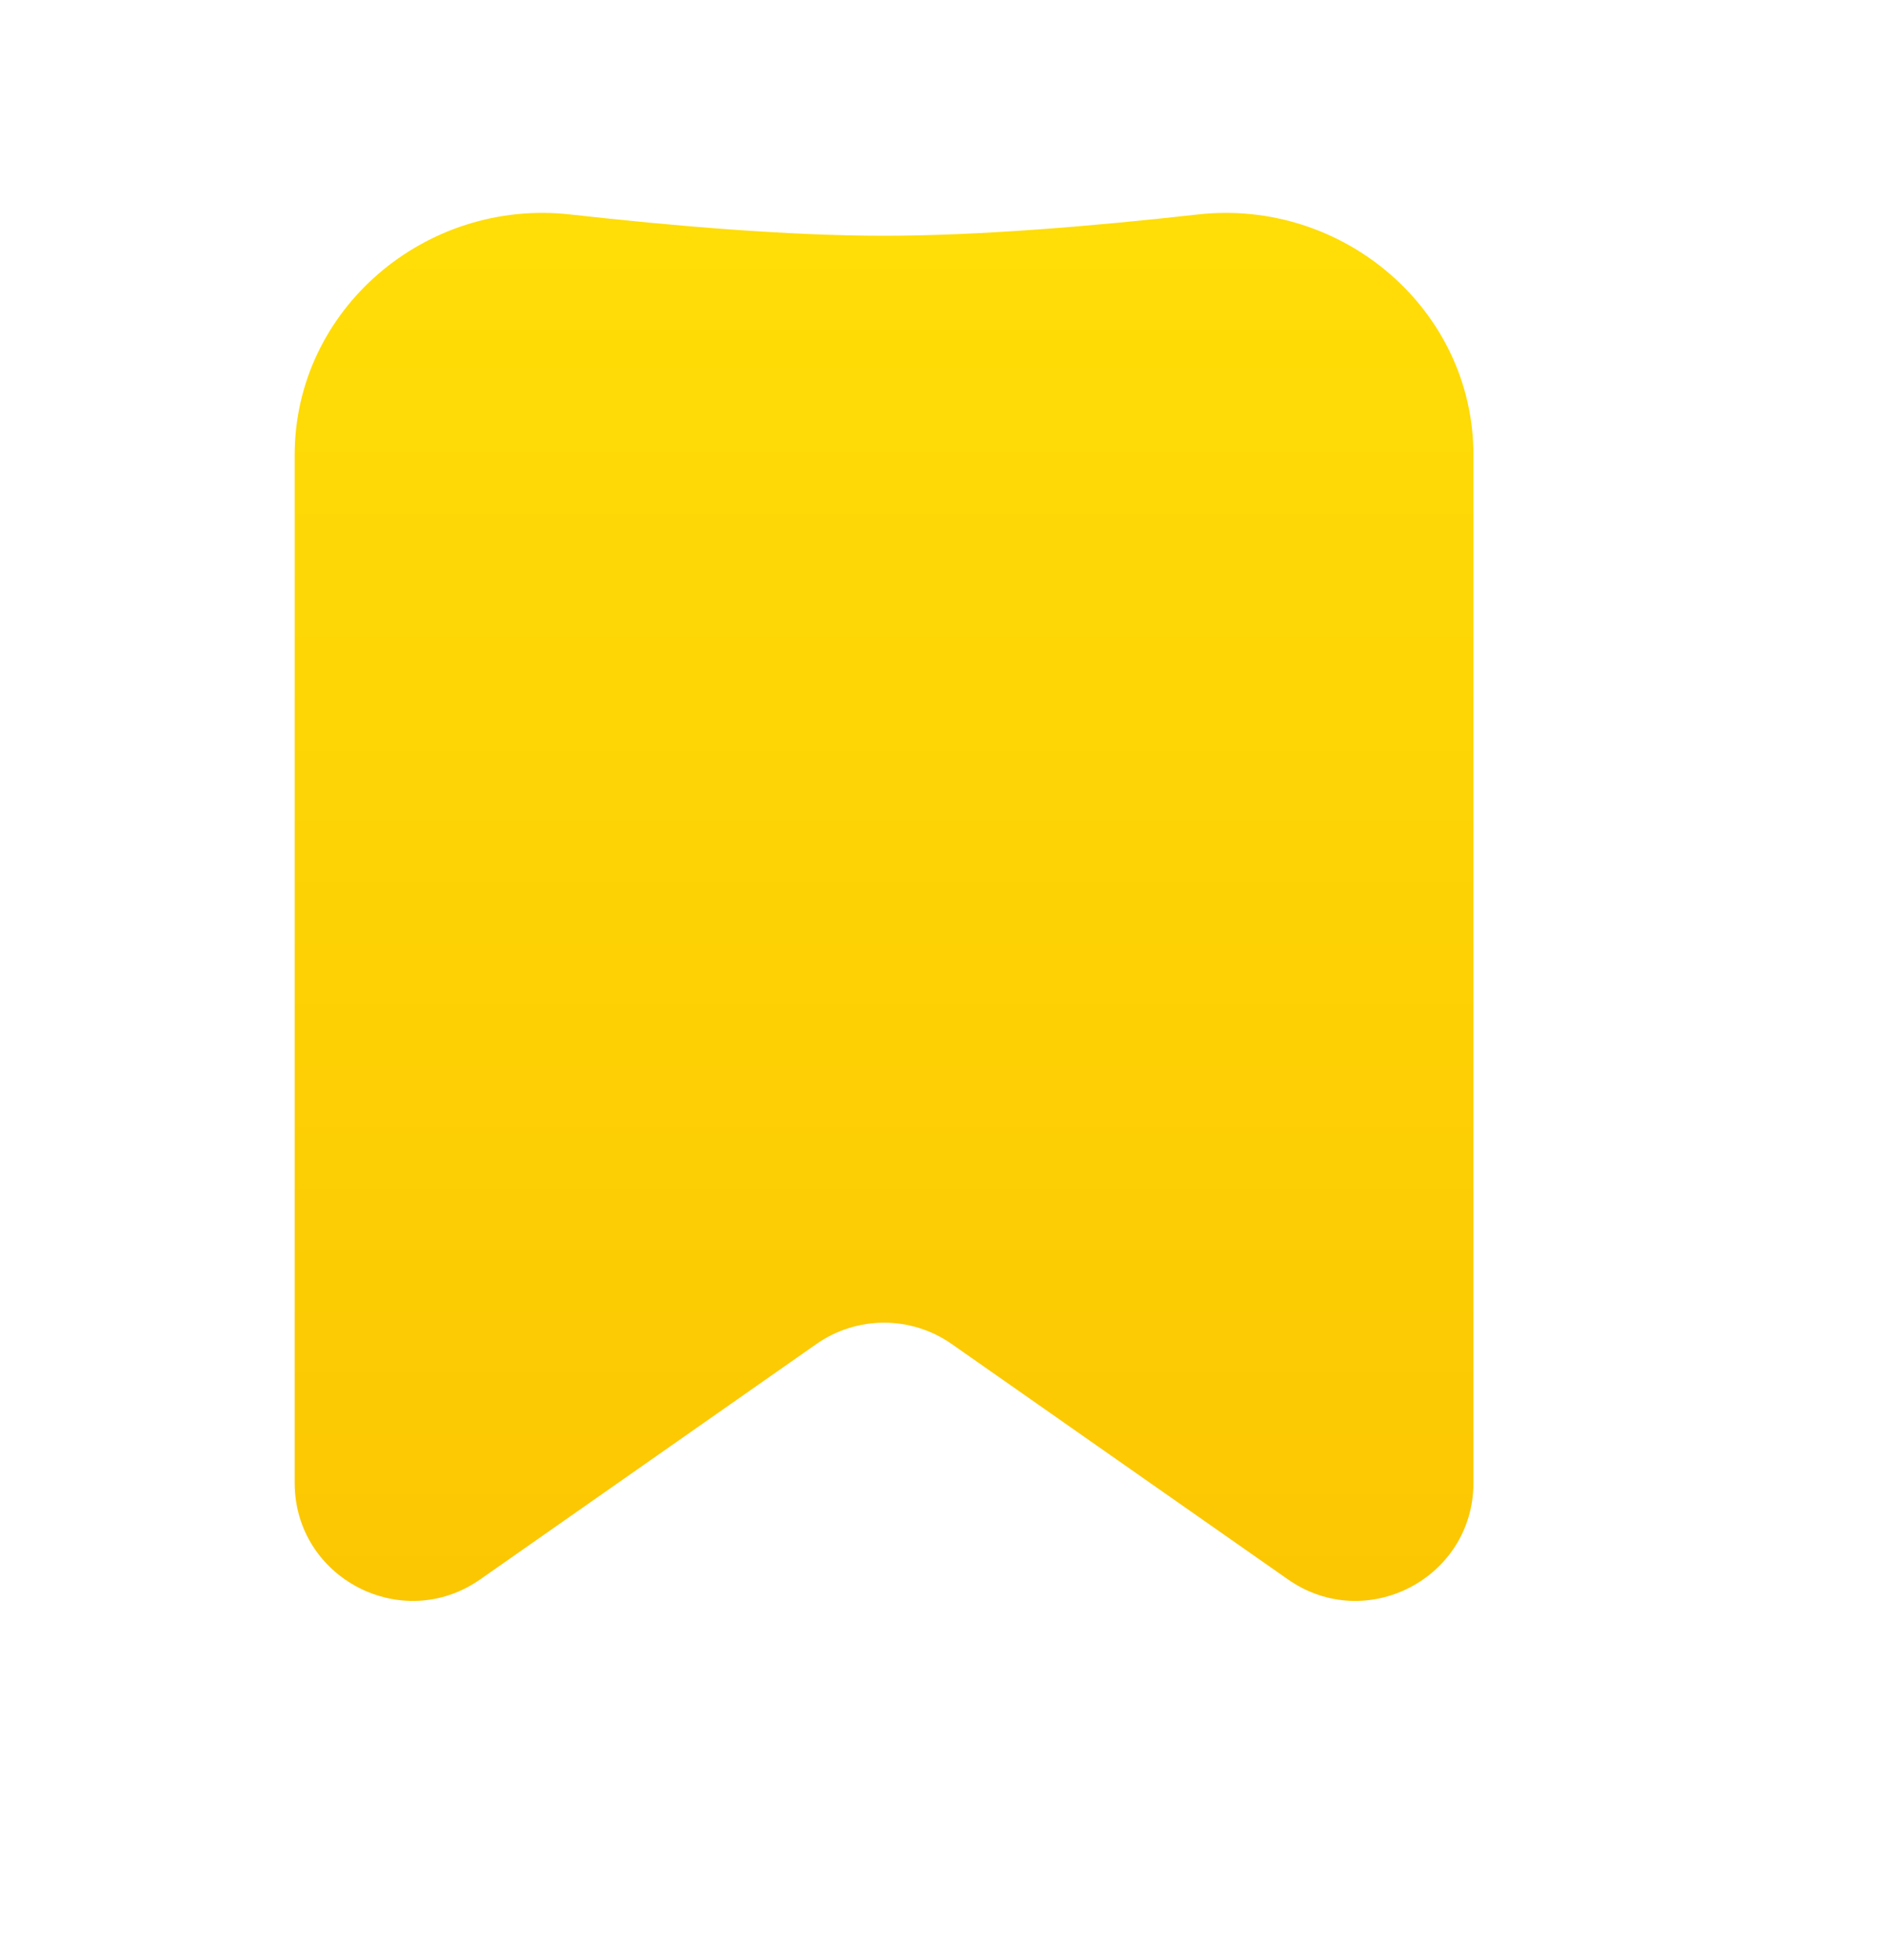 <?xml version="1.0" encoding="UTF-8"?> <svg xmlns="http://www.w3.org/2000/svg" width="128" height="133" viewBox="0 0 128 133" fill="none"> <g filter="url(#filter0_ddiii_5_3)"> <path d="M24 30.878C24 20.994 32.88 13.454 42.703 14.555C49.705 15.339 57.525 16 64 16C70.475 16 78.295 15.339 85.297 14.555C95.12 13.454 104 20.994 104 30.878V100.635C104 107.107 96.715 110.9 91.412 107.189L68.588 91.211C65.833 89.283 62.167 89.283 59.412 91.211L36.588 107.189C31.285 110.9 24 107.107 24 100.635V30.878Z" fill="url(#paint0_linear_5_3)"></path> </g> <defs> <filter id="filter0_ddiii_5_3" x="12" y="6.448" width="112" height="126.201" filterUnits="userSpaceOnUse" color-interpolation-filters="sRGB"> <feFlood flood-opacity="0" result="BackgroundImageFix"></feFlood> <feColorMatrix in="SourceAlpha" type="matrix" values="0 0 0 0 0 0 0 0 0 0 0 0 0 0 0 0 0 0 127 0" result="hardAlpha"></feColorMatrix> <feOffset dx="4" dy="8"></feOffset> <feGaussianBlur stdDeviation="8"></feGaussianBlur> <feColorMatrix type="matrix" values="0 0 0 0 0.011 0 0 0 0 0.033 0 0 0 0 0.15 0 0 0 0.4 0"></feColorMatrix> <feBlend mode="normal" in2="BackgroundImageFix" result="effect1_dropShadow_5_3"></feBlend> <feColorMatrix in="SourceAlpha" type="matrix" values="0 0 0 0 0 0 0 0 0 0 0 0 0 0 0 0 0 0 127 0" result="hardAlpha"></feColorMatrix> <feOffset dx="4" dy="4"></feOffset> <feGaussianBlur stdDeviation="4"></feGaussianBlur> <feColorMatrix type="matrix" values="0 0 0 0 0.088 0 0 0 0 0.029 0 0 0 0 0.183 0 0 0 0.4 0"></feColorMatrix> <feBlend mode="normal" in2="effect1_dropShadow_5_3" result="effect2_dropShadow_5_3"></feBlend> <feBlend mode="normal" in="SourceGraphic" in2="effect2_dropShadow_5_3" result="shape"></feBlend> <feColorMatrix in="SourceAlpha" type="matrix" values="0 0 0 0 0 0 0 0 0 0 0 0 0 0 0 0 0 0 127 0" result="hardAlpha"></feColorMatrix> <feOffset dx="4" dy="4"></feOffset> <feGaussianBlur stdDeviation="8"></feGaussianBlur> <feComposite in2="hardAlpha" operator="arithmetic" k2="-1" k3="1"></feComposite> <feColorMatrix type="matrix" values="0 0 0 0 1 0 0 0 0 0.981 0 0 0 0 0.808 0 0 0 0.4 0"></feColorMatrix> <feBlend mode="normal" in2="shape" result="effect3_innerShadow_5_3"></feBlend> <feColorMatrix in="SourceAlpha" type="matrix" values="0 0 0 0 0 0 0 0 0 0 0 0 0 0 0 0 0 0 127 0" result="hardAlpha"></feColorMatrix> <feOffset dx="-8" dy="-8"></feOffset> <feGaussianBlur stdDeviation="8"></feGaussianBlur> <feComposite in2="hardAlpha" operator="arithmetic" k2="-1" k3="1"></feComposite> <feColorMatrix type="matrix" values="0 0 0 0 0.082 0 0 0 0 0 0 0 0 0 0.583 0 0 0 0.25 0"></feColorMatrix> <feBlend mode="normal" in2="effect3_innerShadow_5_3" result="effect4_innerShadow_5_3"></feBlend> <feColorMatrix in="SourceAlpha" type="matrix" values="0 0 0 0 0 0 0 0 0 0 0 0 0 0 0 0 0 0 127 0" result="hardAlpha"></feColorMatrix> <feOffset dx="-8" dy="-8"></feOffset> <feGaussianBlur stdDeviation="4"></feGaussianBlur> <feComposite in2="hardAlpha" operator="arithmetic" k2="-1" k3="1"></feComposite> <feColorMatrix type="matrix" values="0 0 0 0 0.006 0 0 0 0 0 0 0 0 0 0.304 0 0 0 0.2 0"></feColorMatrix> <feBlend mode="normal" in2="effect4_innerShadow_5_3" result="effect5_innerShadow_5_3"></feBlend> </filter> <linearGradient id="paint0_linear_5_3" x1="64" y1="12" x2="64" y2="116" gradientUnits="userSpaceOnUse"> <stop stop-color="#FFDE07"></stop> <stop offset="1" stop-color="#FBC502"></stop> </linearGradient> </defs> </svg> 
